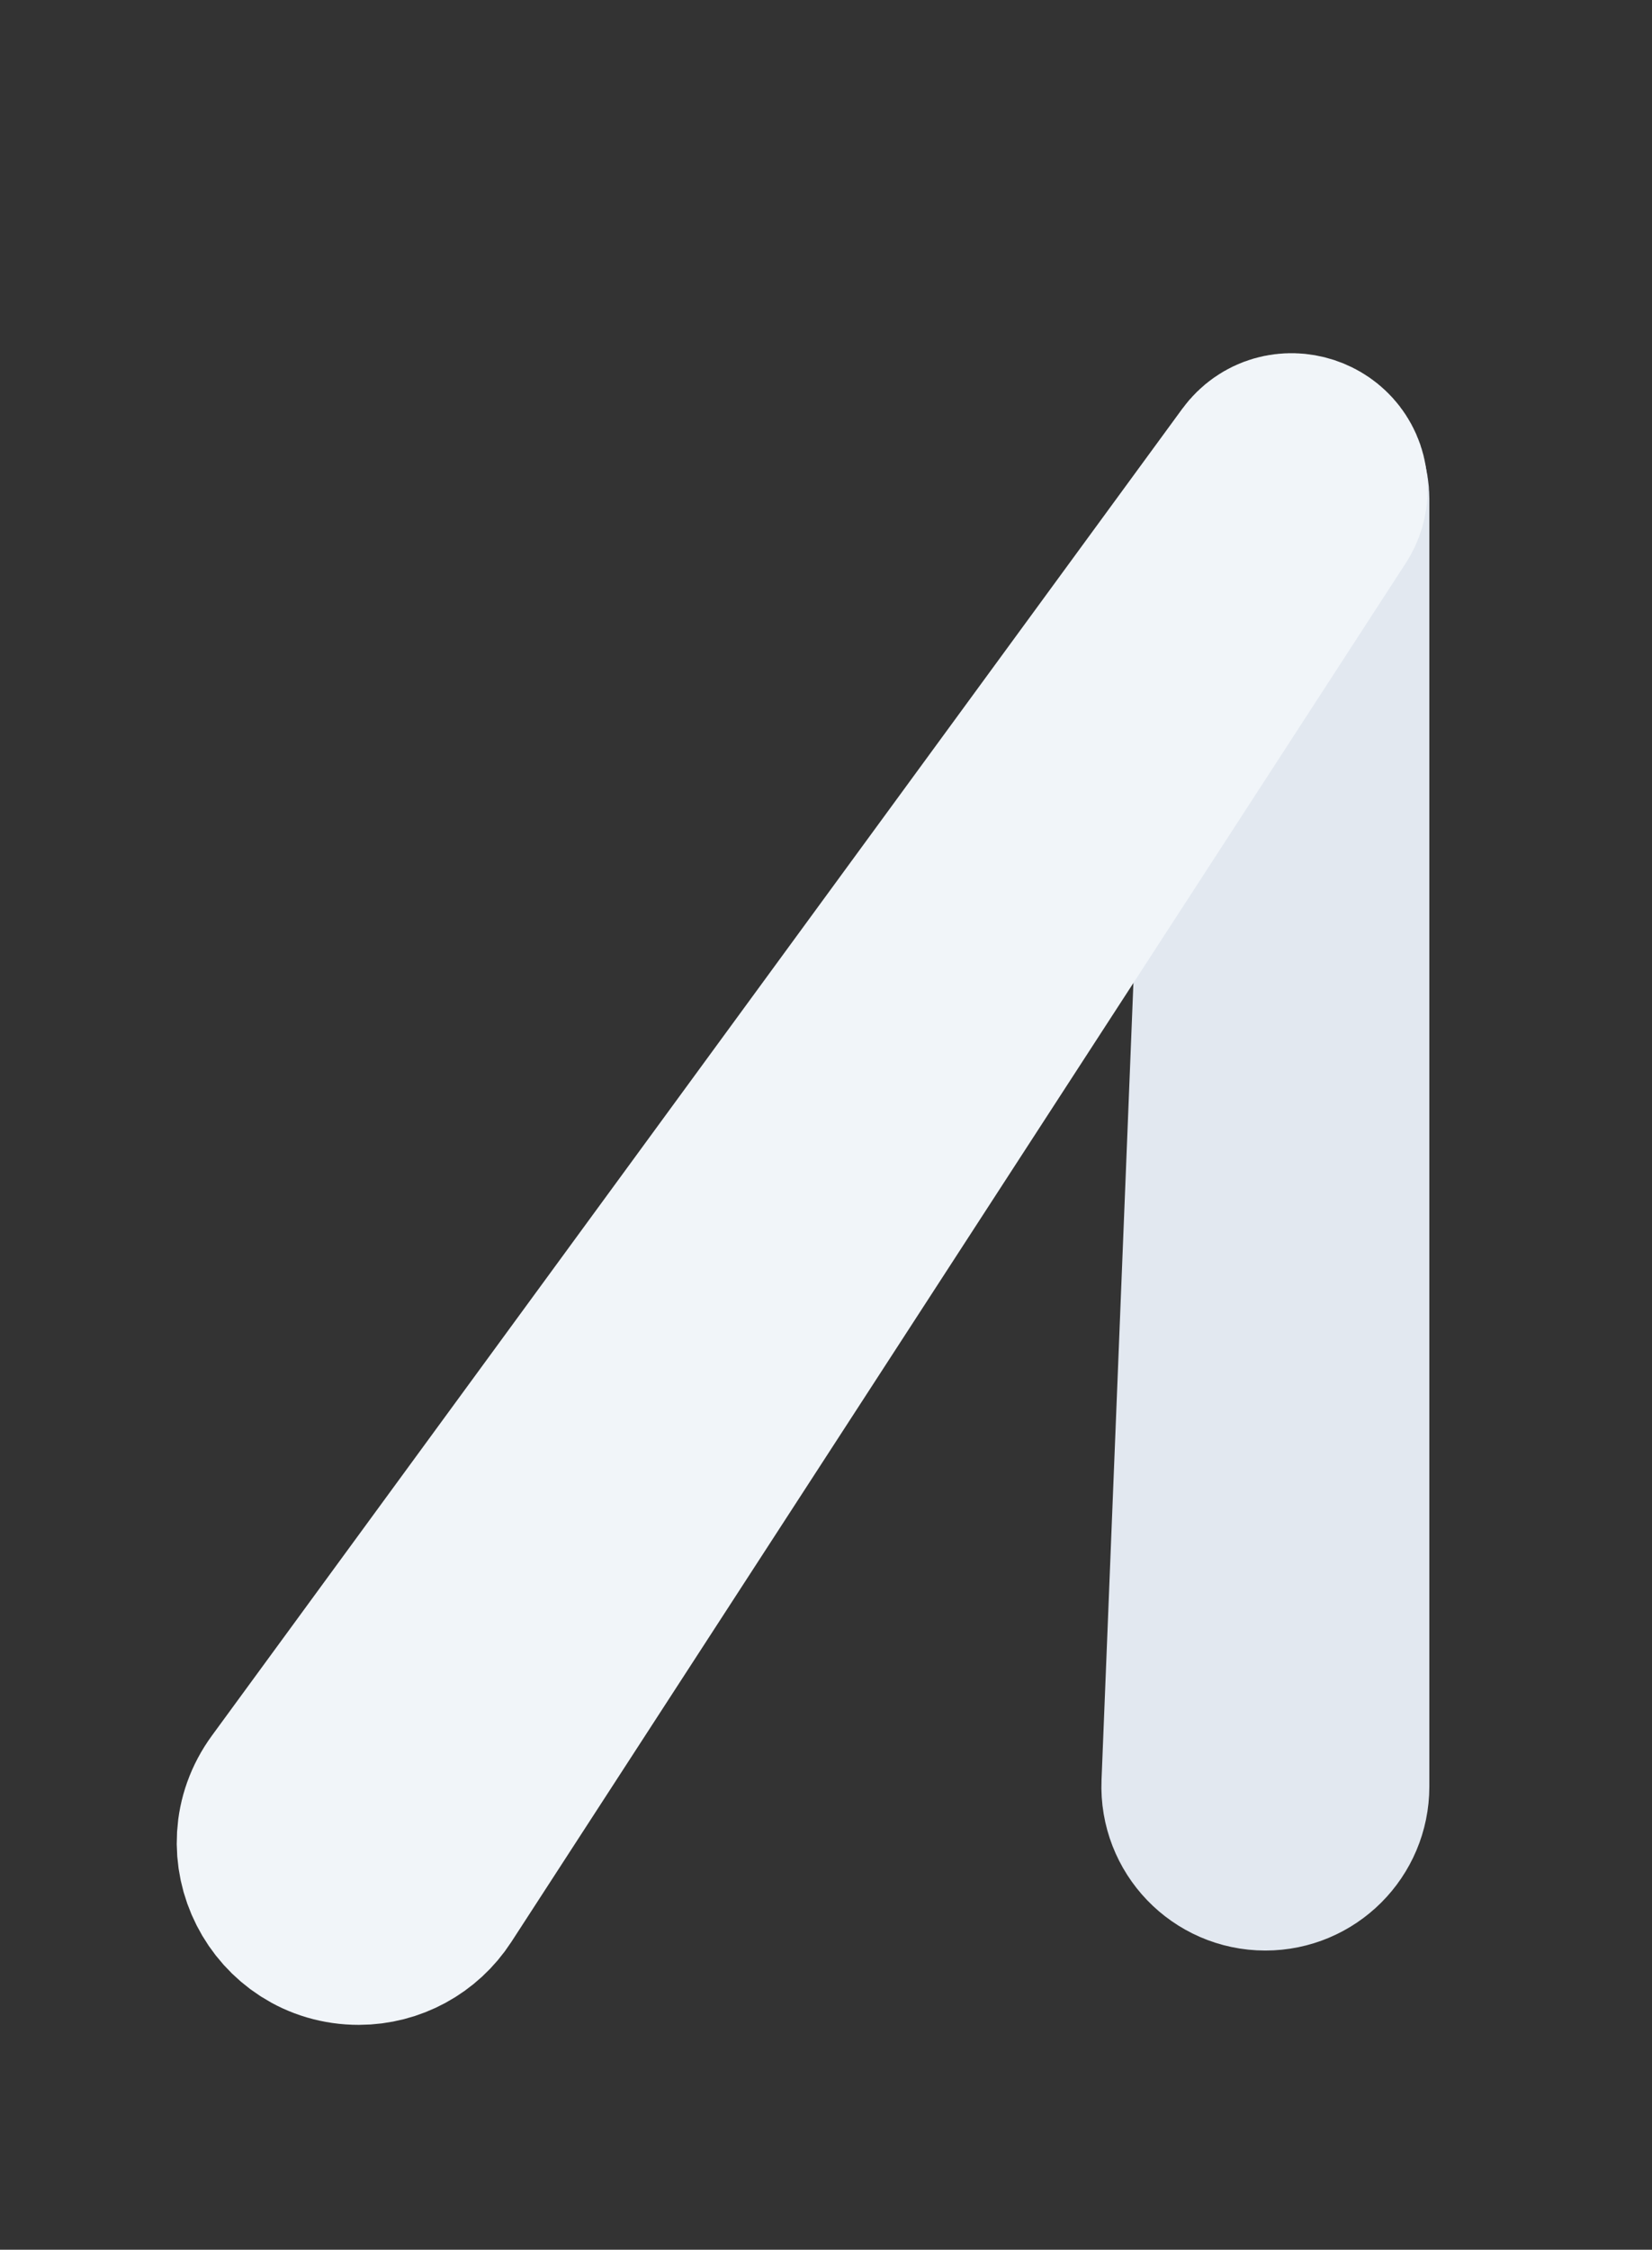 <svg width="83" height="113" viewBox="0 0 83 113" fill="none" xmlns="http://www.w3.org/2000/svg">
<rect x="0" y="0" width="83" height="113" fill="#333333" stroke="none"/>
<path d="M62.925 24.975C62.938 24.649 63.033 24.331 63.201 24.051C64.216 22.361 66.813 23.081 66.813 25.053V89.734C66.813 91.523 65.363 92.972 63.575 92.972C61.735 92.972 60.265 91.442 60.339 89.605L62.925 24.975Z" stroke="#E2E8F0" stroke-width="10"/>
<path d="M14.685 90.125L63.43 23.491C64.473 22.067 66.729 22.804 66.729 24.569C66.729 24.922 66.627 25.267 66.435 25.563L36.128 72.268L21.495 94.82C20.733 95.994 19.43 96.703 18.03 96.705C14.641 96.71 12.684 92.86 14.685 90.125Z" stroke="#F1F5F9" stroke-width="10"/>
</svg>
